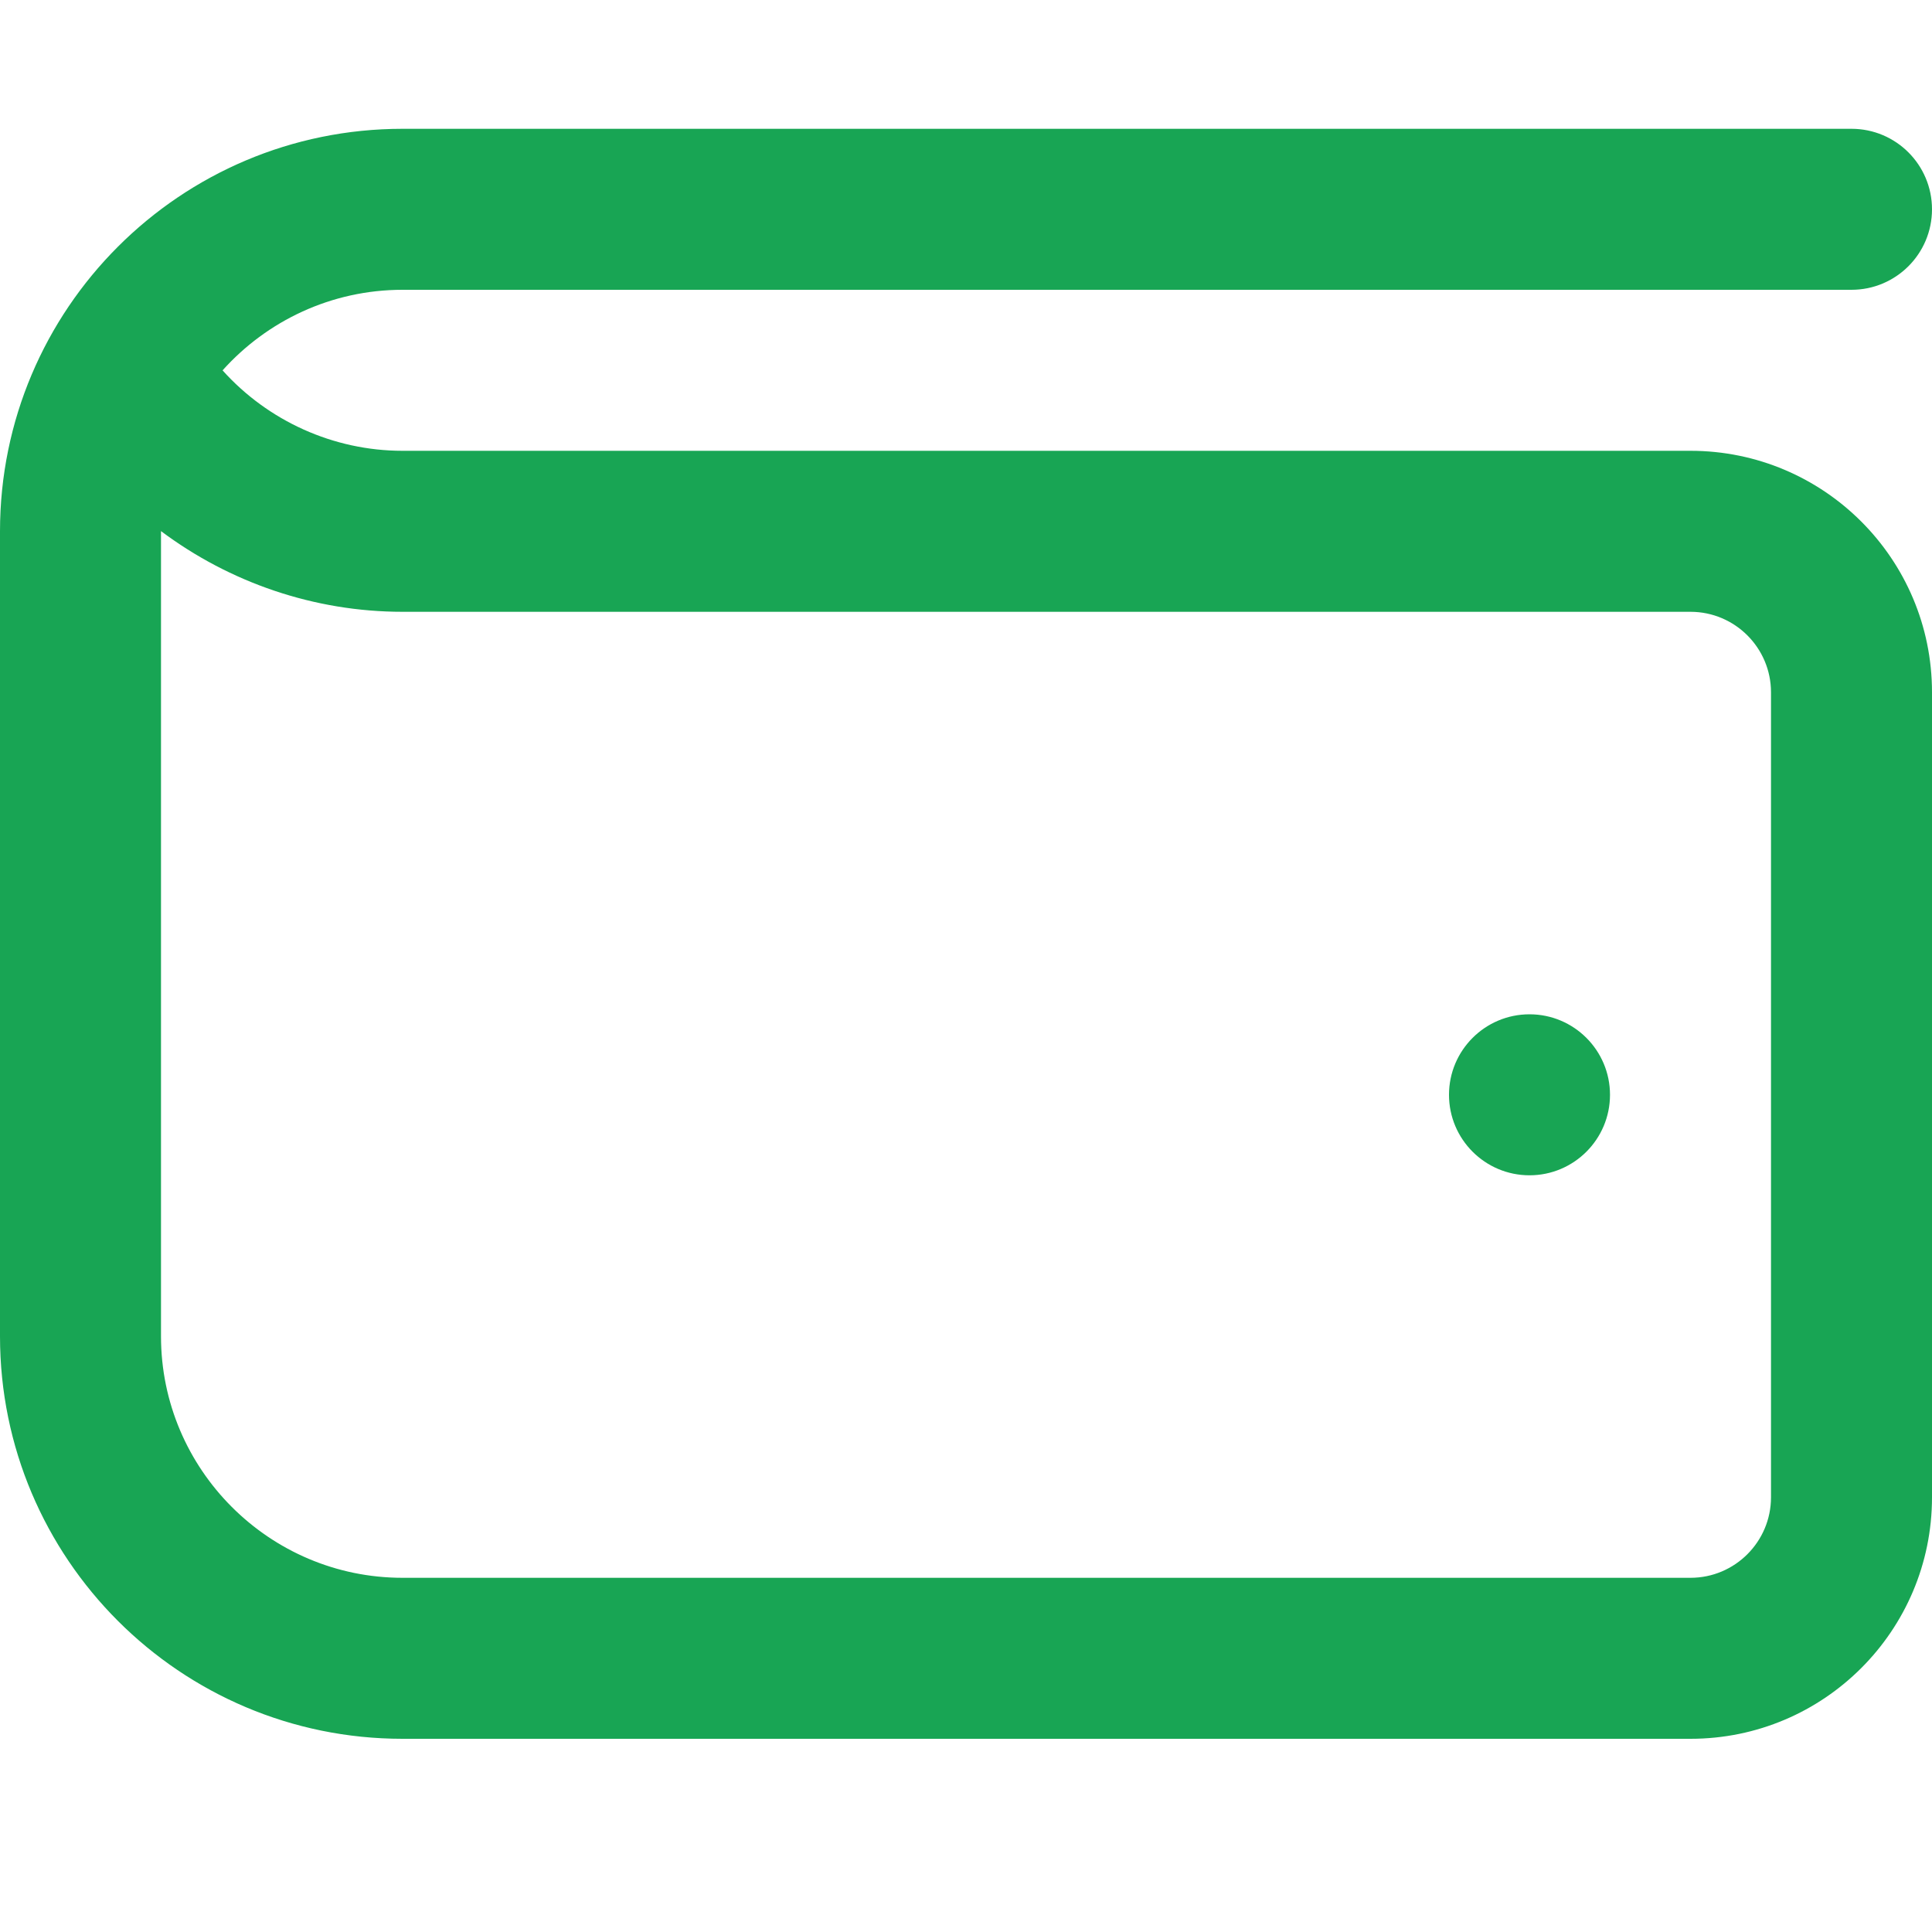 <svg width="30" height="30" viewBox="0 0 30 30" fill="none" xmlns="http://www.w3.org/2000/svg">
<path d="M26.25 7H6.25C5.176 7 4.16 6.535 3.456 5.751C4.144 4.984 5.143 4.5 6.25 4.5H28.75C29.441 4.5 30 3.94 30 3.25C30 2.56 29.441 2 28.75 2H6.25C2.799 2 0 4.799 0 8.25V20.75C0 24.201 2.799 27 6.25 27H26.25C28.321 27 30 25.321 30 23.25V10.75C30 8.679 28.321 7 26.25 7ZM27.5 23.25C27.5 23.939 26.94 24.5 26.25 24.5H6.25C4.183 24.5 2.5 22.817 2.5 20.75V8.247C3.567 9.046 4.88 9.5 6.25 9.5H26.25C26.94 9.5 27.5 10.061 27.5 10.75V23.25ZM25 17C25 17.69 24.44 18.25 23.75 18.25C23.06 18.25 22.5 17.69 22.5 17C22.5 16.31 23.06 15.75 23.75 15.75C24.44 15.75 25 16.31 25 17Z" fill="#18A554"/>
</svg>
